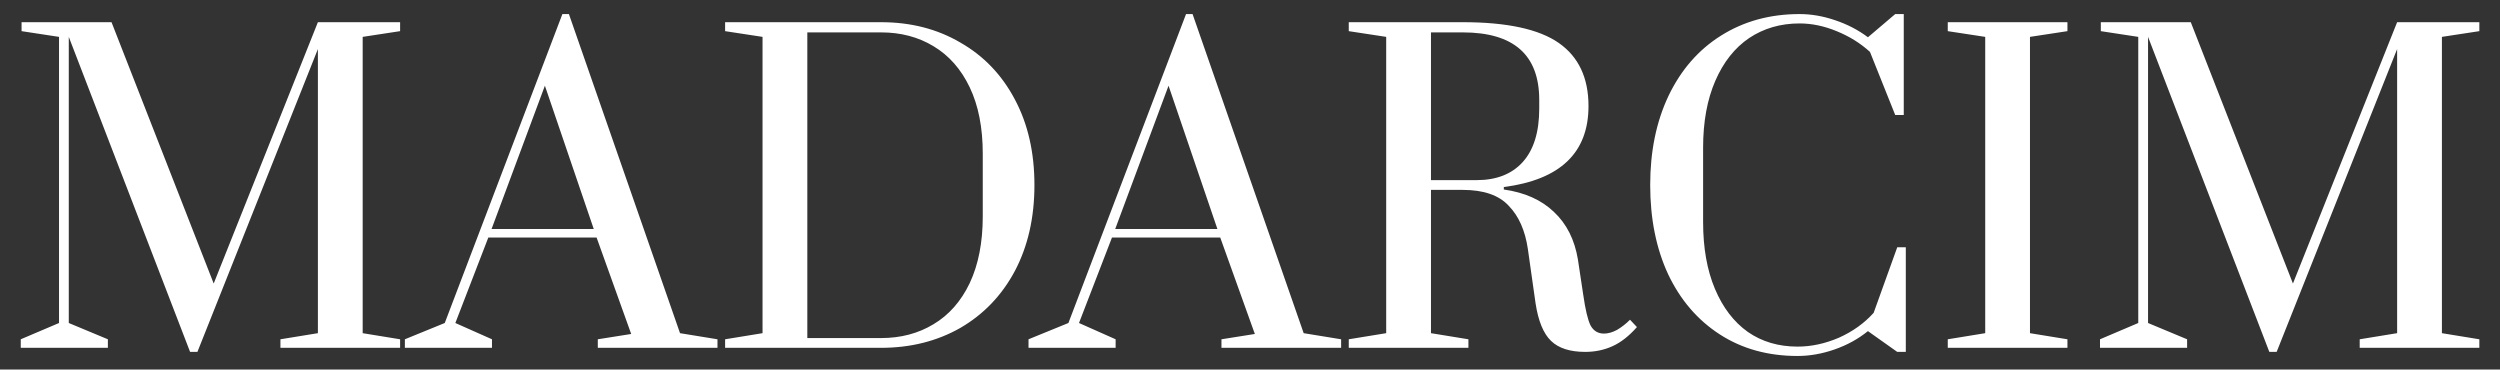 <?xml version="1.0" encoding="UTF-8"?> <svg xmlns="http://www.w3.org/2000/svg" width="115" height="17" viewBox="0 0 115 17" fill="none"><rect x="0" y="0" width="115" height="17" fill="#333333" stroke="none"/> <path d="M8.744 16.187L3.164 1.696V14.858L4.962 15.607V16H0.955V15.607L2.715 14.858V1.696L0.992 1.433V1.021H5.13L9.83 13.042L14.623 1.021H18.405V1.433L16.683 1.696V15.326L18.405 15.607V16H12.9V15.607L14.623 15.326V2.257L9.081 16.187H8.744ZM18.624 16V15.607L20.459 14.858L25.87 0.647H26.17L31.281 15.326L33.004 15.607V16H27.499V15.607L29.035 15.363L27.443 10.926H22.463L20.946 14.858L22.631 15.607V16H18.624ZM22.612 10.533H27.312L25.065 3.942L22.612 10.533ZM33.355 15.607L35.077 15.326V1.696L33.355 1.433V1.021H40.526C41.899 1.021 43.116 1.334 44.177 1.958C45.25 2.569 46.087 3.443 46.686 4.579C47.285 5.702 47.584 7.013 47.584 8.511C47.584 10.009 47.285 11.325 46.686 12.461C46.087 13.585 45.25 14.459 44.177 15.083C43.103 15.694 41.886 16 40.526 16H33.355V15.607ZM40.526 15.551C41.437 15.551 42.242 15.338 42.941 14.914C43.653 14.49 44.208 13.859 44.607 13.023C45.007 12.174 45.207 11.151 45.207 9.952V7.069C45.207 5.871 45.007 4.853 44.607 4.017C44.208 3.181 43.653 2.551 42.941 2.126C42.242 1.702 41.437 1.49 40.526 1.49H37.137V15.551H40.526ZM47.312 16V15.607L49.147 14.858L54.558 0.647H54.858L59.969 15.326L61.692 15.607V16H56.187V15.607L57.723 15.363L56.131 10.926H51.151L49.634 14.858L51.319 15.607V16H47.312ZM51.3 10.533H56L53.753 3.942L51.3 10.533ZM72.921 16.187C72.222 16.187 71.698 16.019 71.348 15.682C70.999 15.345 70.762 14.771 70.637 13.959L70.281 11.45C70.156 10.601 69.863 9.94 69.401 9.466C68.952 8.979 68.246 8.735 67.285 8.735H65.825V15.326L67.547 15.607V16H62.043V15.607L63.765 15.326V1.696L62.043 1.433V1.021H67.285C69.32 1.021 70.793 1.34 71.704 1.976C72.615 2.613 73.071 3.58 73.071 4.878C73.071 7.025 71.773 8.267 69.176 8.604V8.717C70.138 8.854 70.905 9.197 71.479 9.746C72.066 10.296 72.434 11.026 72.584 11.937L72.827 13.547C72.927 14.246 73.04 14.721 73.165 14.97C73.302 15.22 73.508 15.345 73.782 15.345C73.97 15.345 74.169 15.289 74.382 15.176C74.594 15.051 74.793 14.895 74.981 14.708L75.299 15.045C74.937 15.457 74.562 15.75 74.175 15.925C73.789 16.1 73.37 16.187 72.921 16.187ZM67.922 8.286C68.833 8.286 69.538 8.011 70.038 7.462C70.549 6.901 70.805 6.077 70.805 4.991V4.598C70.805 2.526 69.632 1.49 67.285 1.49H65.825V8.286H67.922ZM82.686 16.375C81.326 16.375 80.134 16.044 79.11 15.382C78.087 14.721 77.294 13.797 76.732 12.611C76.183 11.425 75.909 10.059 75.909 8.511C75.909 6.963 76.189 5.596 76.751 4.41C77.325 3.212 78.13 2.288 79.166 1.639C80.215 0.978 81.419 0.647 82.78 0.647C83.317 0.647 83.86 0.741 84.409 0.928C84.971 1.115 85.476 1.377 85.925 1.714L87.18 0.647H87.573V5.29H87.18L86.019 2.388C85.582 1.989 85.07 1.671 84.484 1.433C83.91 1.196 83.342 1.078 82.78 1.078C81.906 1.078 81.132 1.302 80.458 1.752C79.797 2.201 79.279 2.856 78.904 3.718C78.53 4.579 78.343 5.602 78.343 6.788V10.214C78.343 11.4 78.524 12.424 78.886 13.285C79.248 14.146 79.753 14.808 80.402 15.27C81.051 15.719 81.813 15.944 82.686 15.944C83.323 15.944 83.96 15.806 84.596 15.532C85.233 15.245 85.763 14.864 86.188 14.39L87.273 11.375H87.667V16.187H87.273L85.925 15.232C85.476 15.594 84.964 15.875 84.39 16.075C83.816 16.275 83.248 16.375 82.686 16.375ZM89.597 16V15.607L91.32 15.326V1.696L89.597 1.433V1.021H95.102V1.433L93.379 1.696V15.326L95.102 15.607V16H89.597ZM104.389 16.187L98.81 1.696V14.858L100.607 15.607V16H96.6V15.607L98.36 14.858V1.696L96.638 1.433V1.021H100.776L105.475 13.042L110.268 1.021H114.05V1.433L112.328 1.696V15.326L114.05 15.607V16H108.546V15.607L110.268 15.326V2.257L104.726 16.187H104.389Z" fill="white"></path> </svg> 